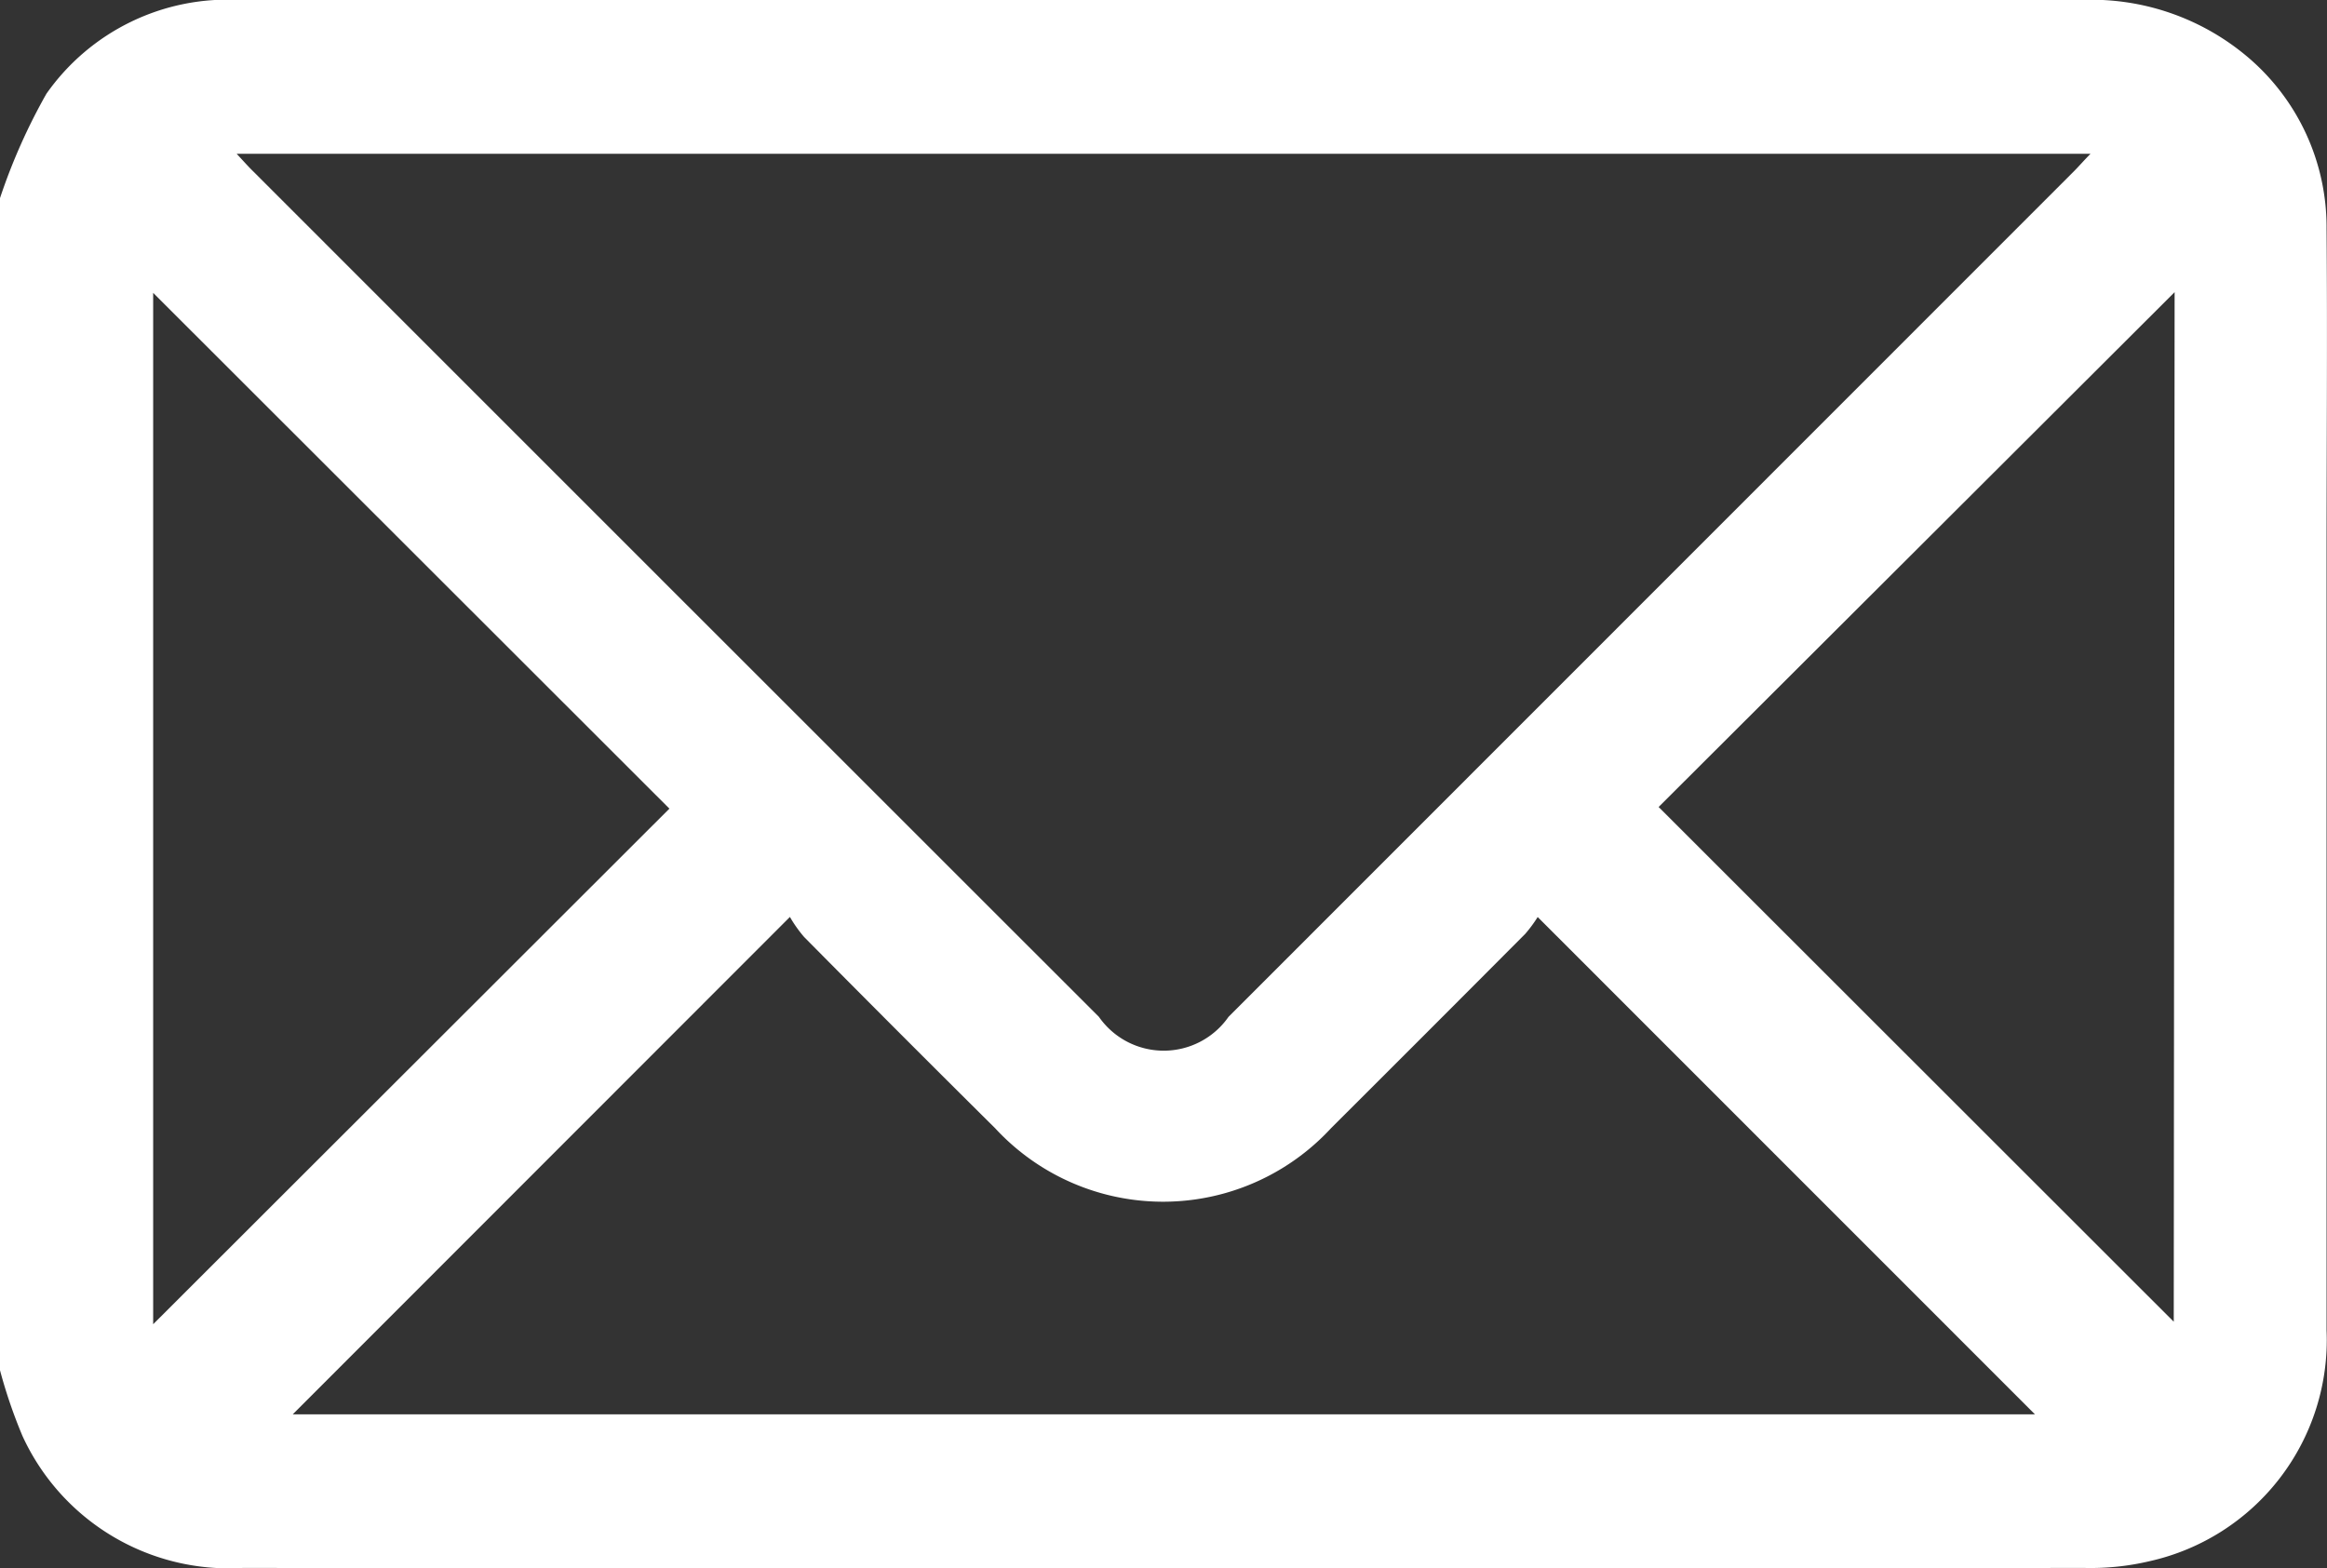 <svg id="グループ_45" data-name="グループ 45" xmlns="http://www.w3.org/2000/svg" xmlns:xlink="http://www.w3.org/1999/xlink" width="26.937" height="18.158" viewBox="0 0 26.937 18.158">
  <rect x="0" y="0" width="26.937" height="18.158" fill="#333333" stroke="none"/>
  <defs>
    <clipPath id="clip-path">
      <rect id="長方形_286" data-name="長方形 286" width="26.937" height="18.158" fill="none"/>
    </clipPath>
  </defs>
  <g id="グループ_46" data-name="グループ 46" clip-path="url(#clip-path)">
    <path id="パス_52" data-name="パス 52" d="M0,2.294A6.841,6.841,0,0,1,.537,1.086,2.562,2.562,0,0,1,2.782,0c1.525,0,3.05,0,4.575,0Q15.719,0,24.08,0a2.8,2.8,0,0,1,1.9.628,2.582,2.582,0,0,1,.952,2.023c.01,1.262,0,2.524,0,3.787q0,4.483,0,8.966a2.624,2.624,0,0,1-2.046,2.672,2.985,2.985,0,0,1-.754.079q-10.663.006-21.324,0A2.63,2.63,0,0,1,.262,16.631,5.837,5.837,0,0,1,0,15.866V2.294m24.193-.513H2.74c.083.09.139.153.2.212q4.89,4.892,9.781,9.781a.914.914,0,0,0,1.5,0L24,1.991c.06-.06.114-.123.2-.211M3.386,16.376h20.17L17.8,10.618a1.577,1.577,0,0,1-.144.195q-1.123,1.128-2.249,2.251a2.646,2.646,0,0,1-3.887,0q-1.109-1.1-2.211-2.214a1.5,1.5,0,0,1-.165-.233l-5.76,5.764M1.773,15.333l5.976-5.97L1.773,3.391Zm23.4-11.95L19.2,9.344l5.963,5.96Z" transform="translate(0 0)" fill="#fff"/>
  </g>
</svg>
